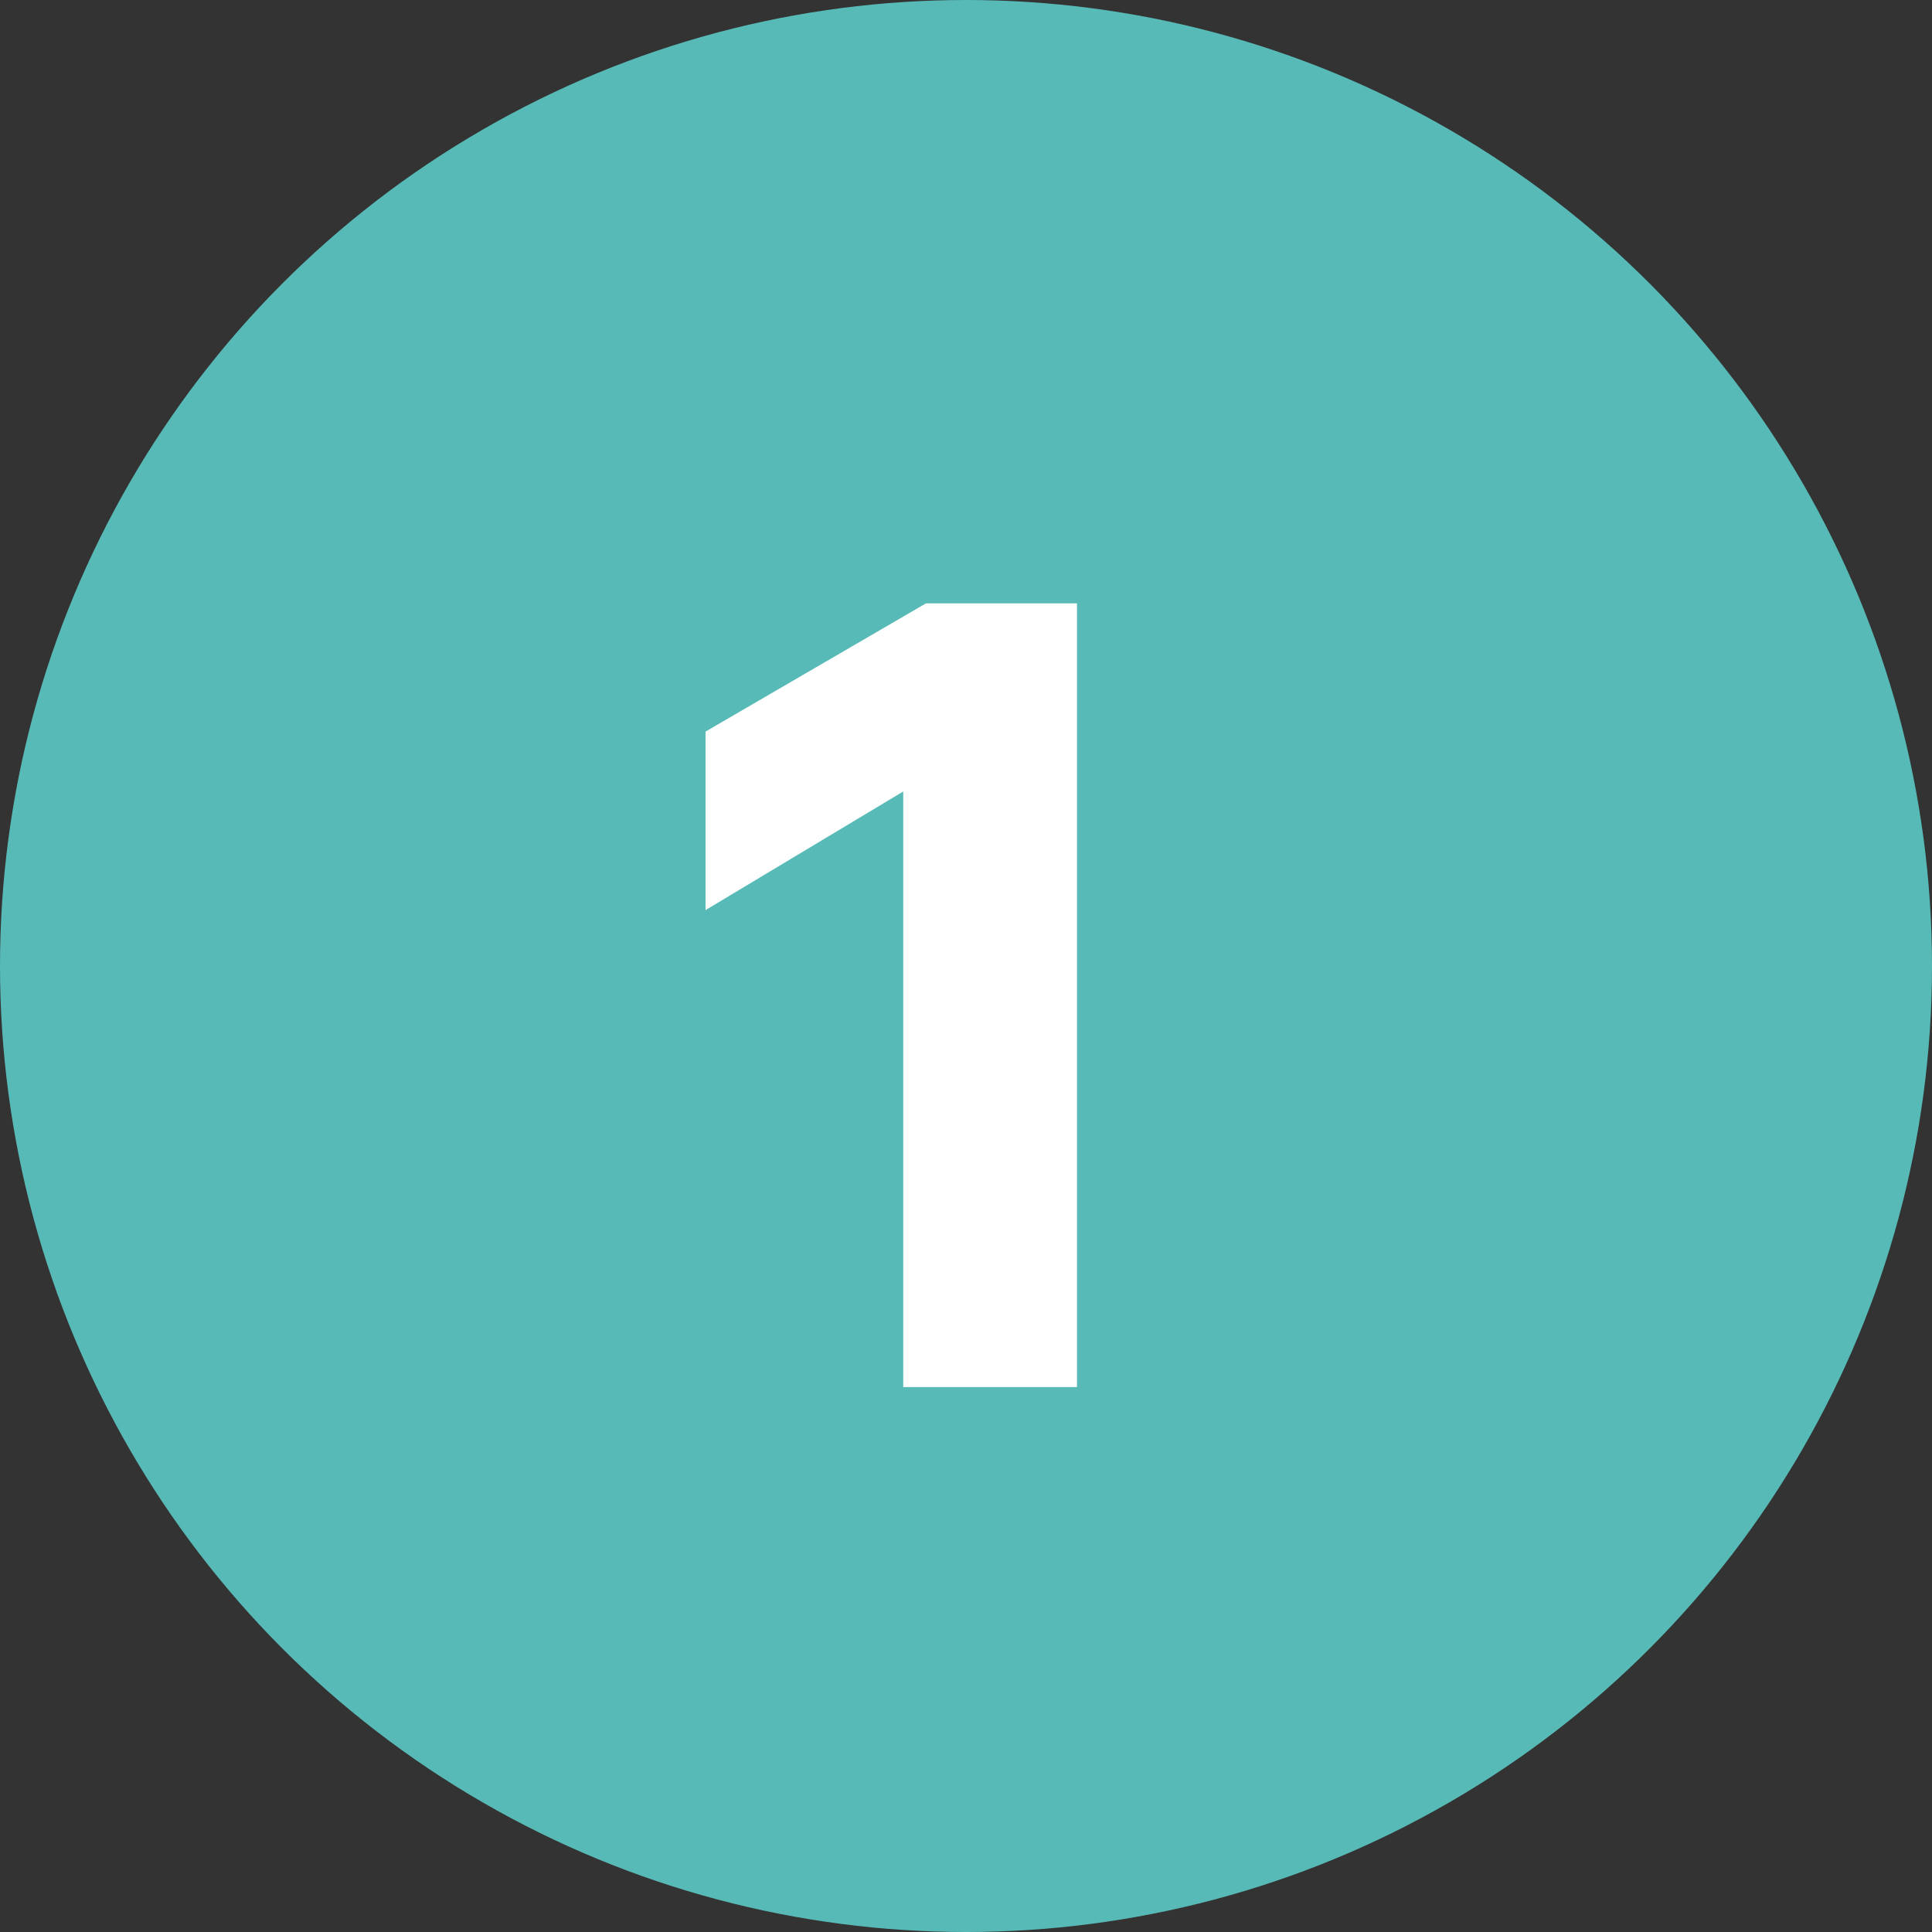 <?xml version="1.0" encoding="UTF-8"?>
<svg xmlns="http://www.w3.org/2000/svg" width="39" height="39" viewBox="0 0 39 39" fill="none">
  <rect x="0" y="0" width="39" height="39" fill="#333333" stroke="none"/>
  <circle cx="19.5" cy="19.5" r="19.5" fill="#57BAB7"></circle>
  <path d="M21.741 28H18.233V15.977L14.242 18.372V14.768L18.693 12.179H21.741V28Z" fill="white"></path>
</svg>
